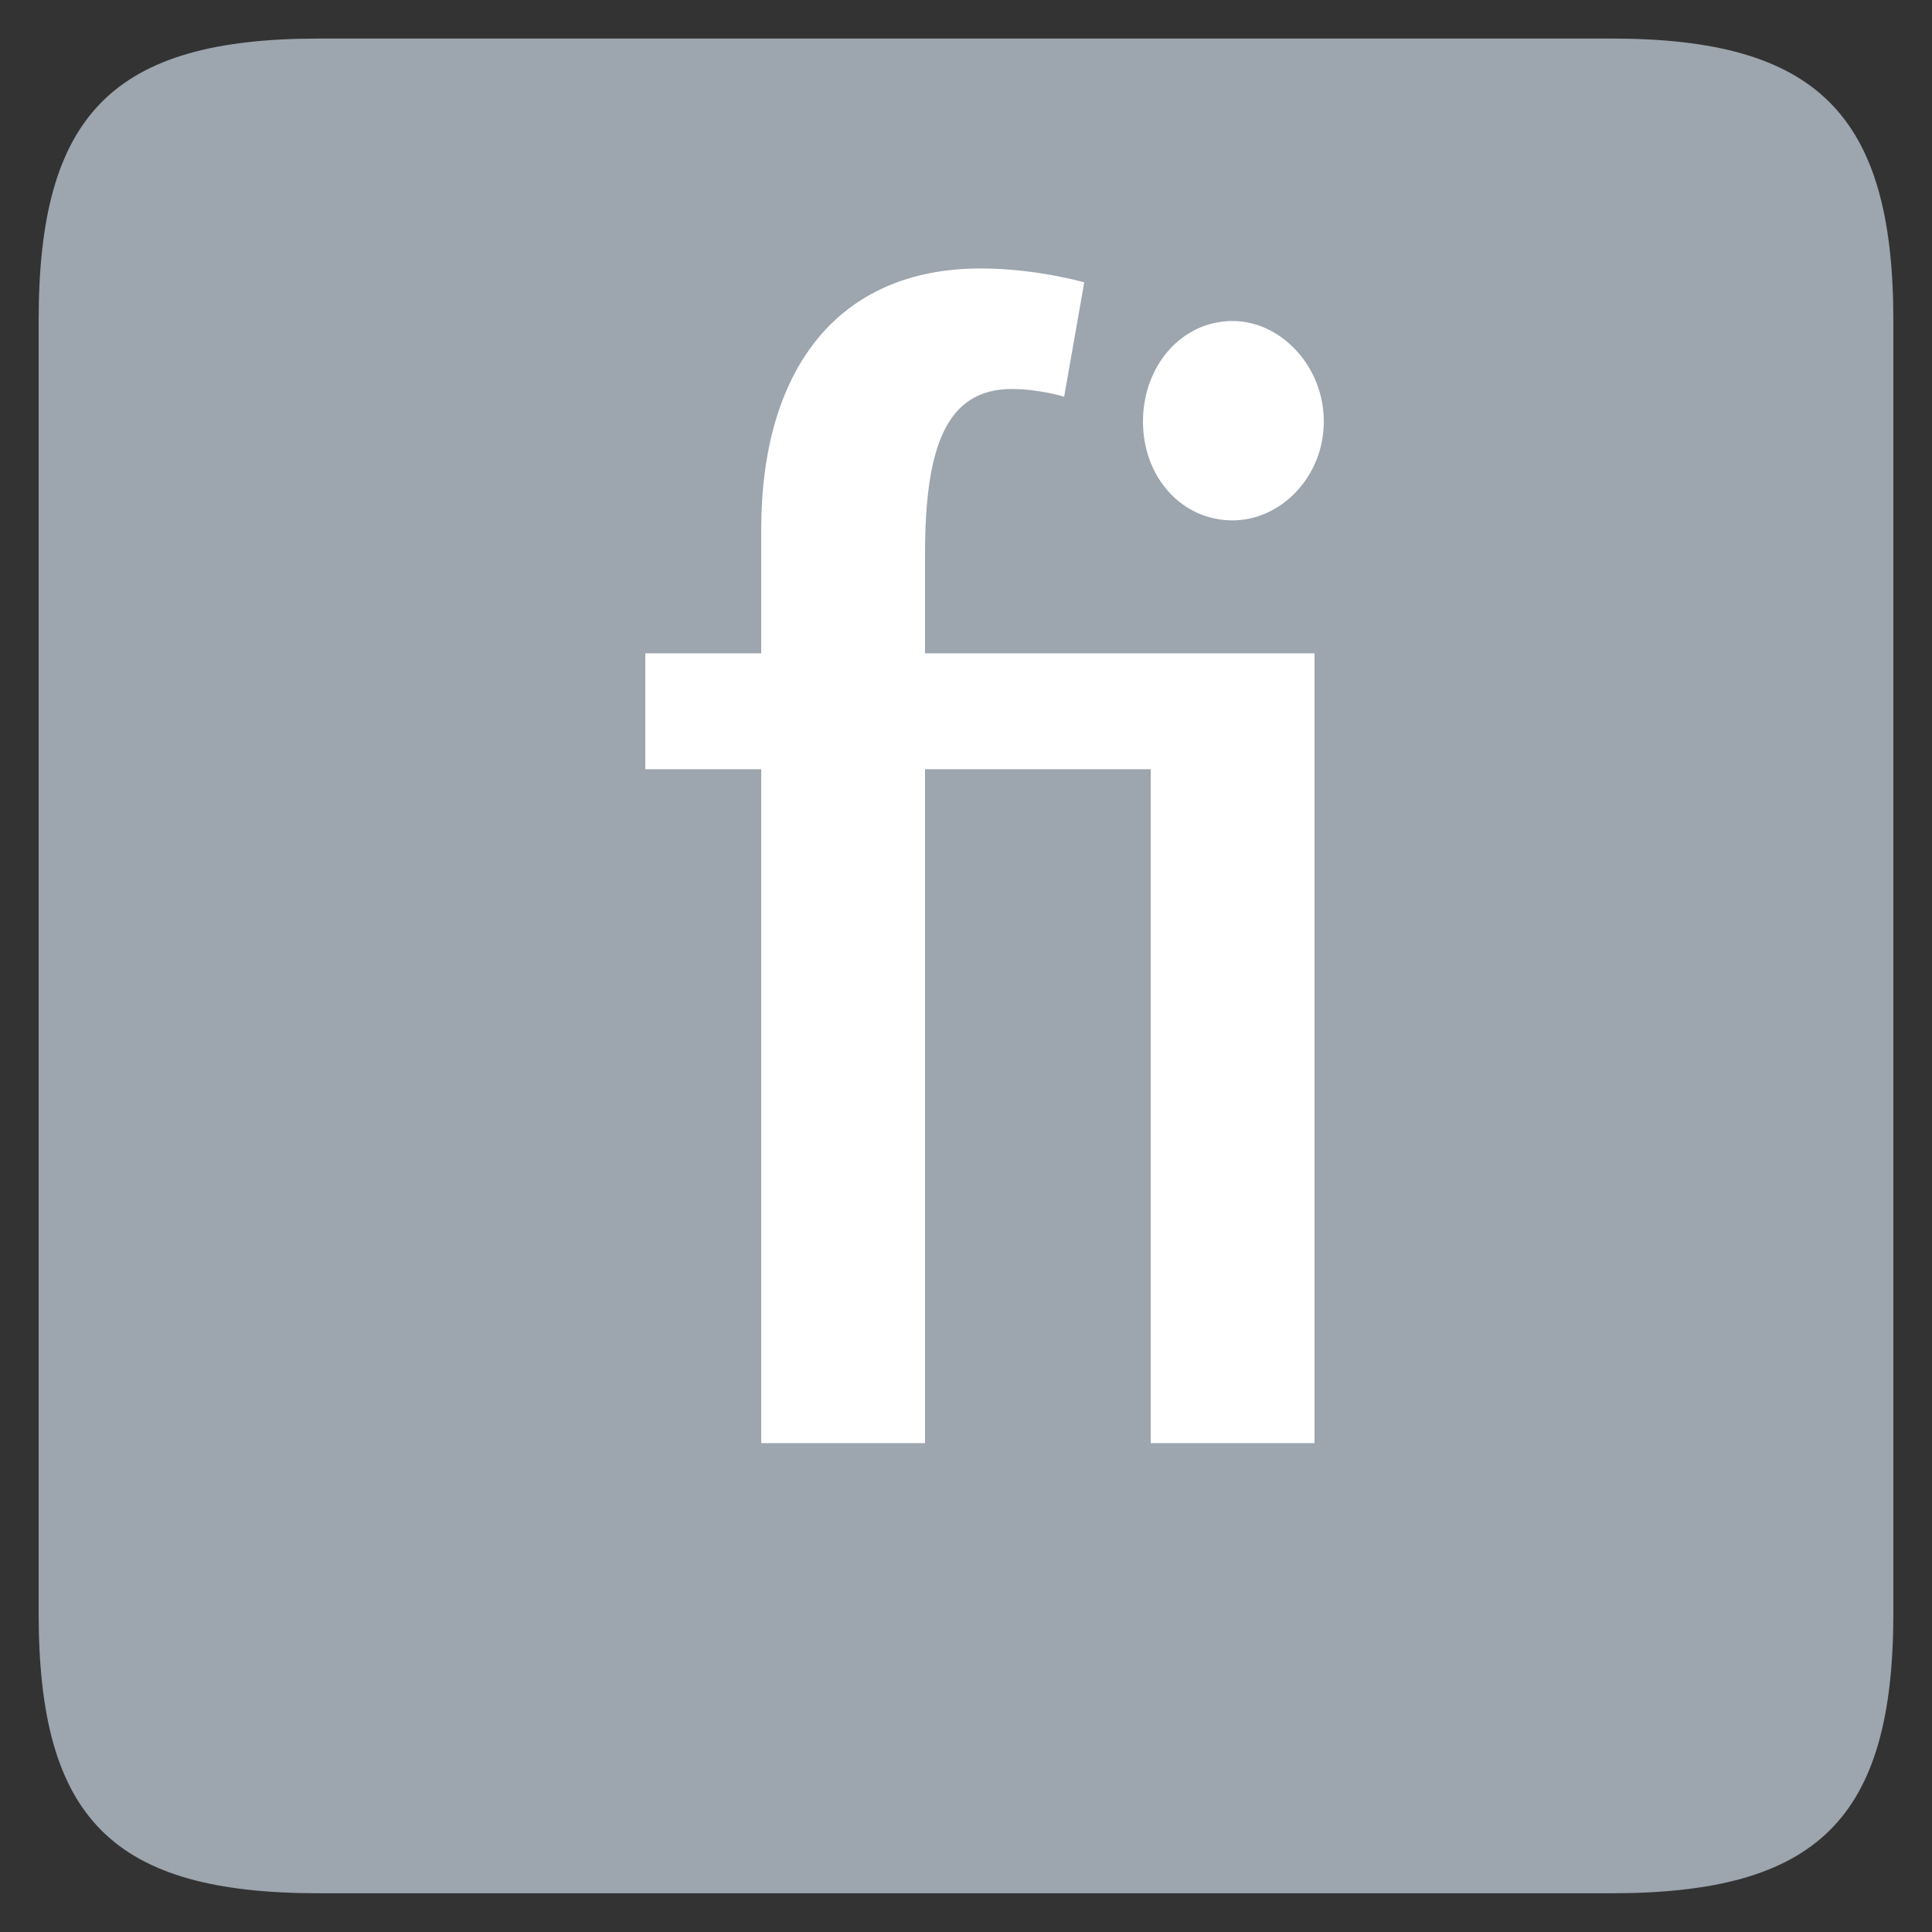 <?xml version="1.0" standalone="no"?>
<!DOCTYPE svg PUBLIC "-//W3C//DTD SVG 1.1//EN" "http://www.w3.org/Graphics/SVG/1.1/DTD/svg11.dtd">
<svg width="100%" height="100%" viewBox="0 0 200 200" version="1.1" xmlns="http://www.w3.org/2000/svg" xmlns:xlink="http://www.w3.org/1999/xlink" xml:space="preserve" style="fill-rule:evenodd;clip-rule:evenodd;stroke-linejoin:round;stroke-miterlimit:1.414;">
    <rect x="0" y="0" width="200" height="200" fill="#333333" stroke="none"/>
    <g transform="matrix(1,0,0,1,-88.447,99)">
        <path d="M255.263,96.99C276.575,96.99 284.447,89.31 284.447,67.998L284.447,-65.826C284.447,-87.138 276.575,-95.01 255.263,-95.01L121.439,-95.01C100.127,-95.01 92.447,-87.138 92.447,-65.826L92.447,67.998C92.447,89.31 100.127,96.99 121.439,96.99L255.263,96.99Z" style="fill:rgb(157,165,174);fill-rule:nonzero;"/>
    </g>
    <g transform="matrix(1,0,0,1,-64.447,52.4)">
        <g id="OTF">
            <path d="M165.967,-24.61C151.087,-24.61 143.247,-14.05 143.247,2.43L143.247,15.23L131.247,15.23L131.247,27.23L143.247,27.23L143.247,96.99L160.207,96.99L160.207,27.23L183.567,27.23L183.567,96.99L200.527,96.99L200.527,15.23L160.207,15.23L160.207,4.99C160.207,-5.89 162.287,-12.13 169.167,-12.13C172.047,-12.13 174.607,-11.33 174.607,-11.33L176.687,-23.17C176.687,-23.17 171.727,-24.61 165.967,-24.61ZM192.047,-19.17C186.767,-19.17 182.767,-14.53 182.767,-8.77C182.767,-3.01 186.767,1.47 192.047,1.47C197.007,1.47 201.487,-3.01 201.487,-8.77C201.487,-14.53 197.007,-19.17 192.047,-19.17Z" style="fill:white;fill-rule:nonzero;"/>
        </g>
    </g>
</svg>
